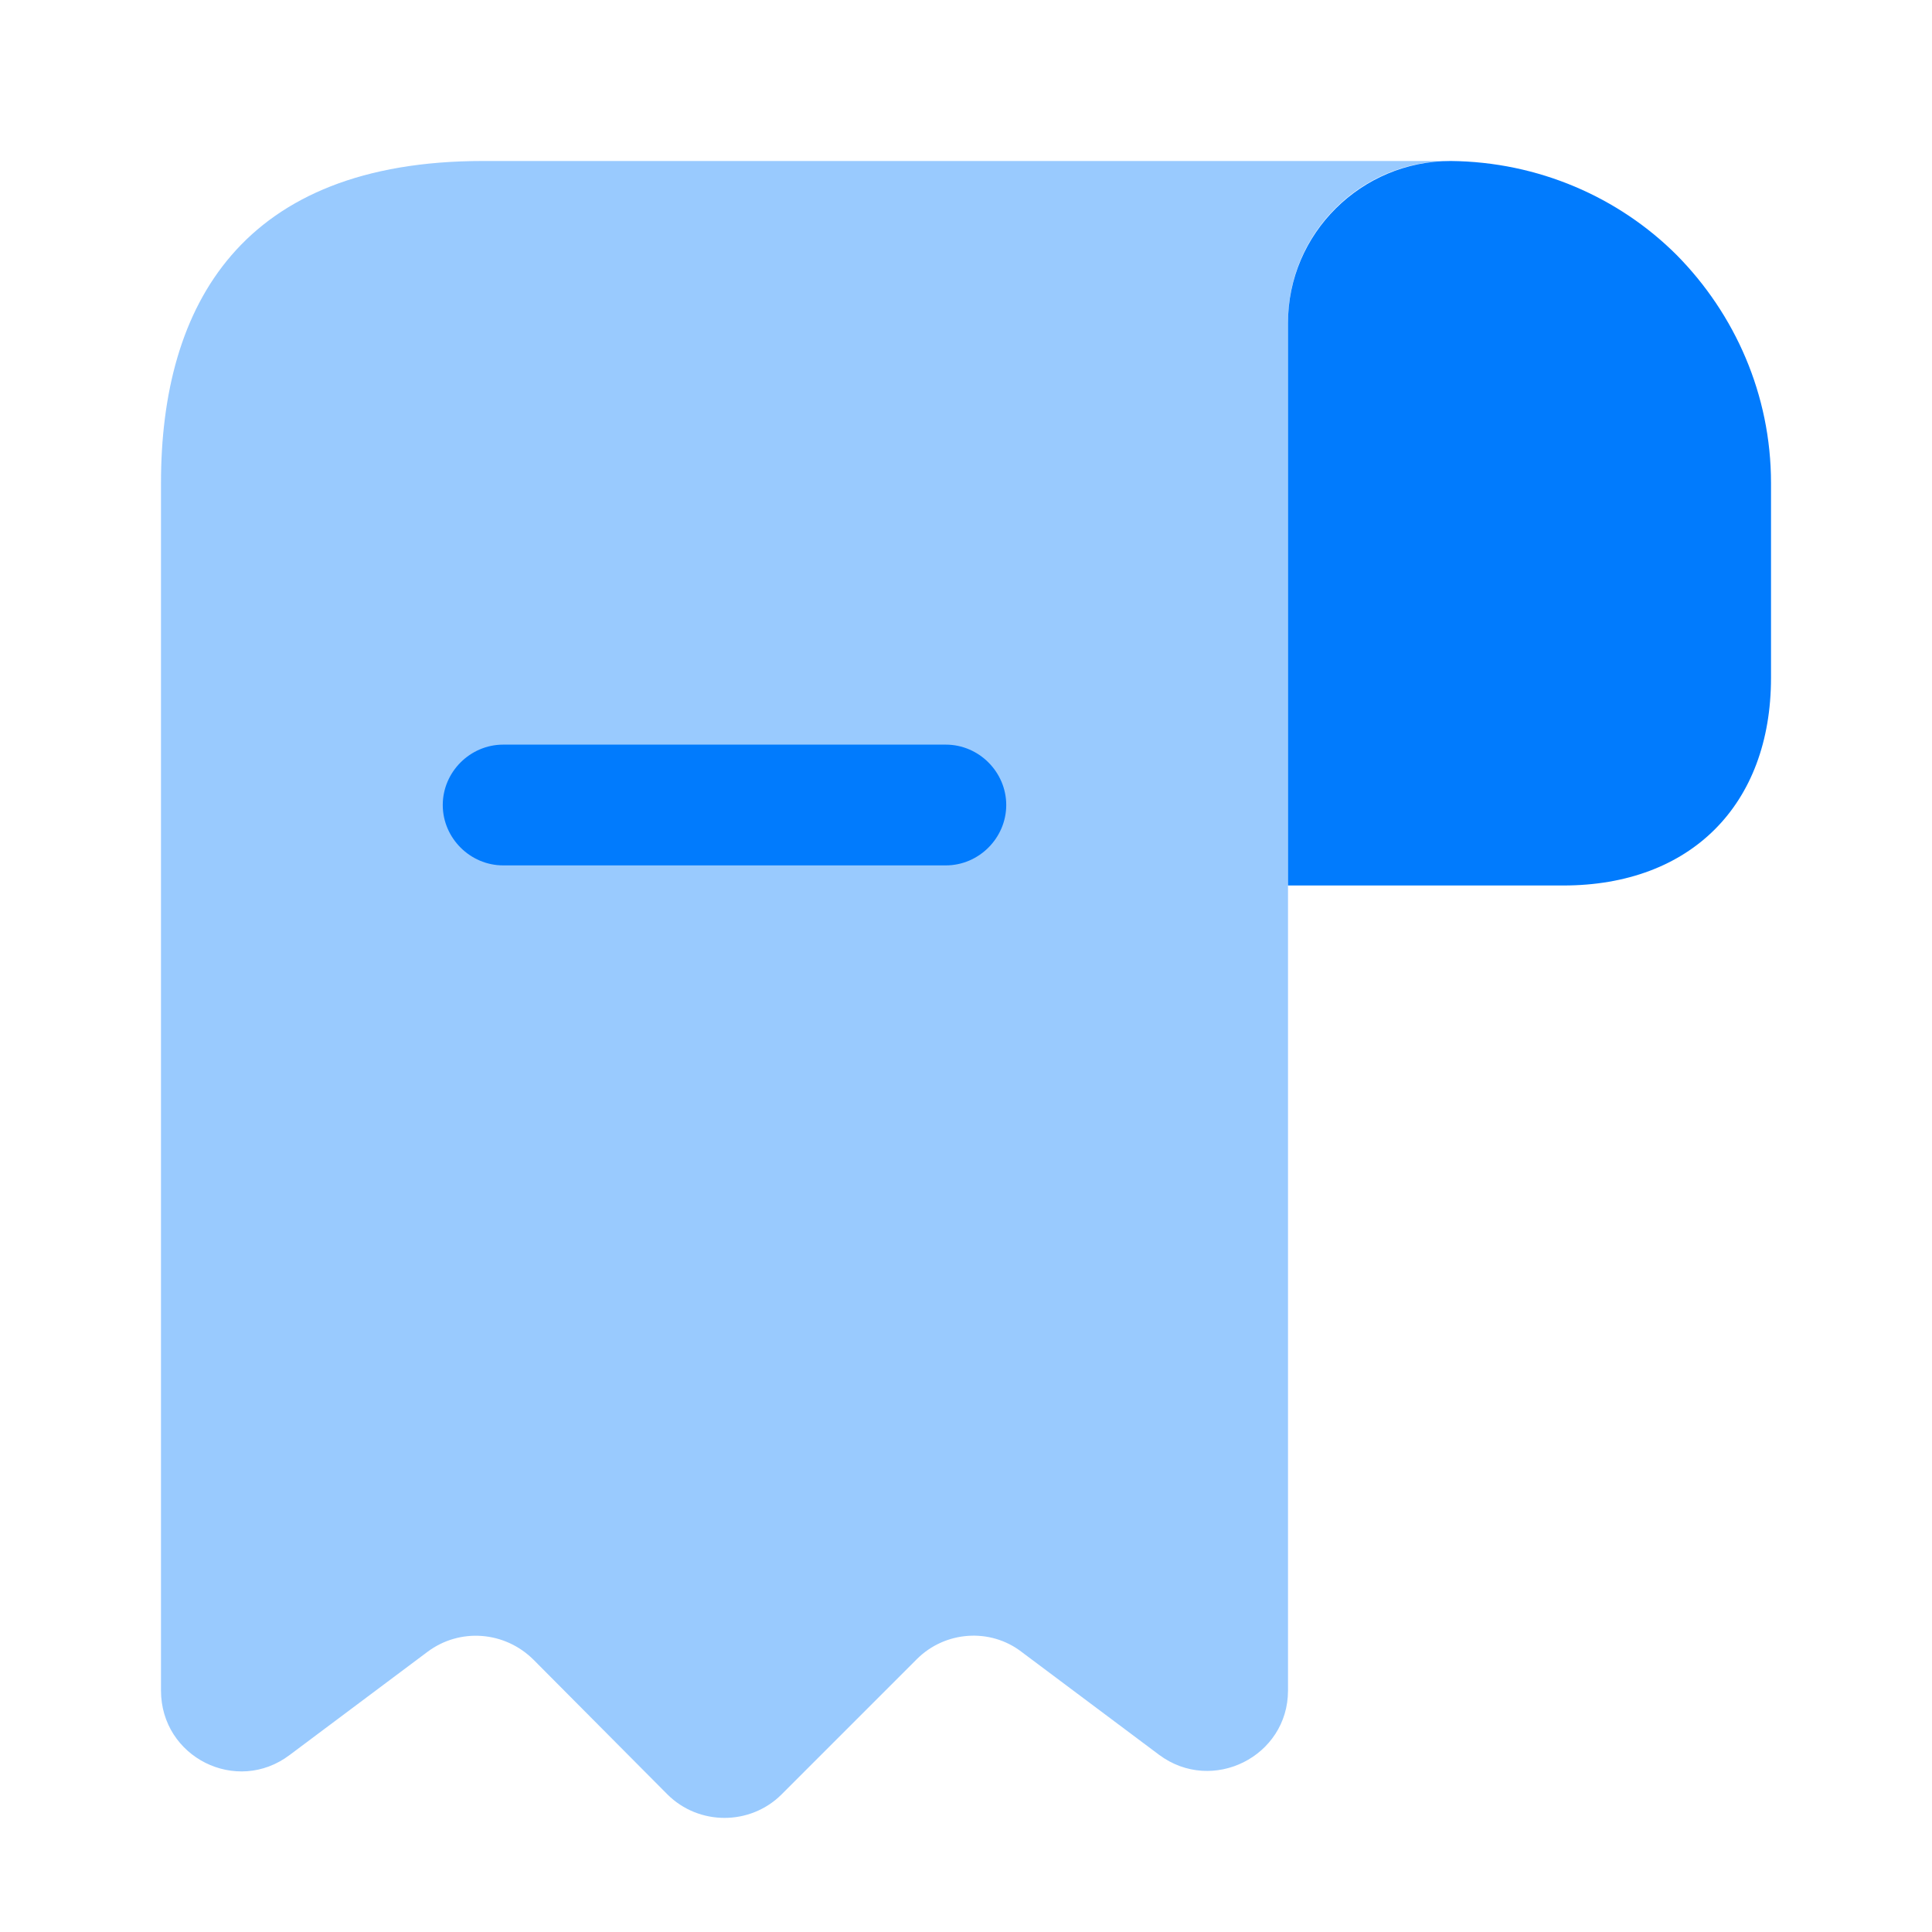 <svg width="64" height="64" viewBox="0 0 64 64" fill="none" xmlns="http://www.w3.org/2000/svg">
<path d="M58.667 16V22.453C58.667 26.667 56 29.333 51.787 29.333H42.667V10.693C42.667 7.733 45.093 5.333 48.053 5.333C50.96 5.36 53.627 6.533 55.547 8.453C57.467 10.4 58.667 13.067 58.667 16Z" fill="#017BFD"/>
<path opacity="0.4" d="M5.333 18.667V56C5.333 58.213 7.84 59.467 9.6 58.133L14.16 54.72C15.227 53.92 16.72 54.027 17.68 54.987L22.107 59.44C23.147 60.48 24.853 60.48 25.893 59.44L30.373 54.96C31.307 54.027 32.8 53.92 33.84 54.72L38.4 58.133C40.16 59.44 42.667 58.187 42.667 56V10.667C42.667 7.733 45.067 5.333 48 5.333H18.667H16C8 5.333 5.333 10.107 5.333 16V18.667Z" fill="#017BFD"/>
<path d="M31.333 28.667H16.667C15.573 28.667 14.667 27.76 14.667 26.667C14.667 25.573 15.573 24.667 16.667 24.667H31.333C32.427 24.667 33.333 25.573 33.333 26.667C33.333 27.76 32.427 28.667 31.333 28.667Z" fill="#017BFD"/>
</svg>

